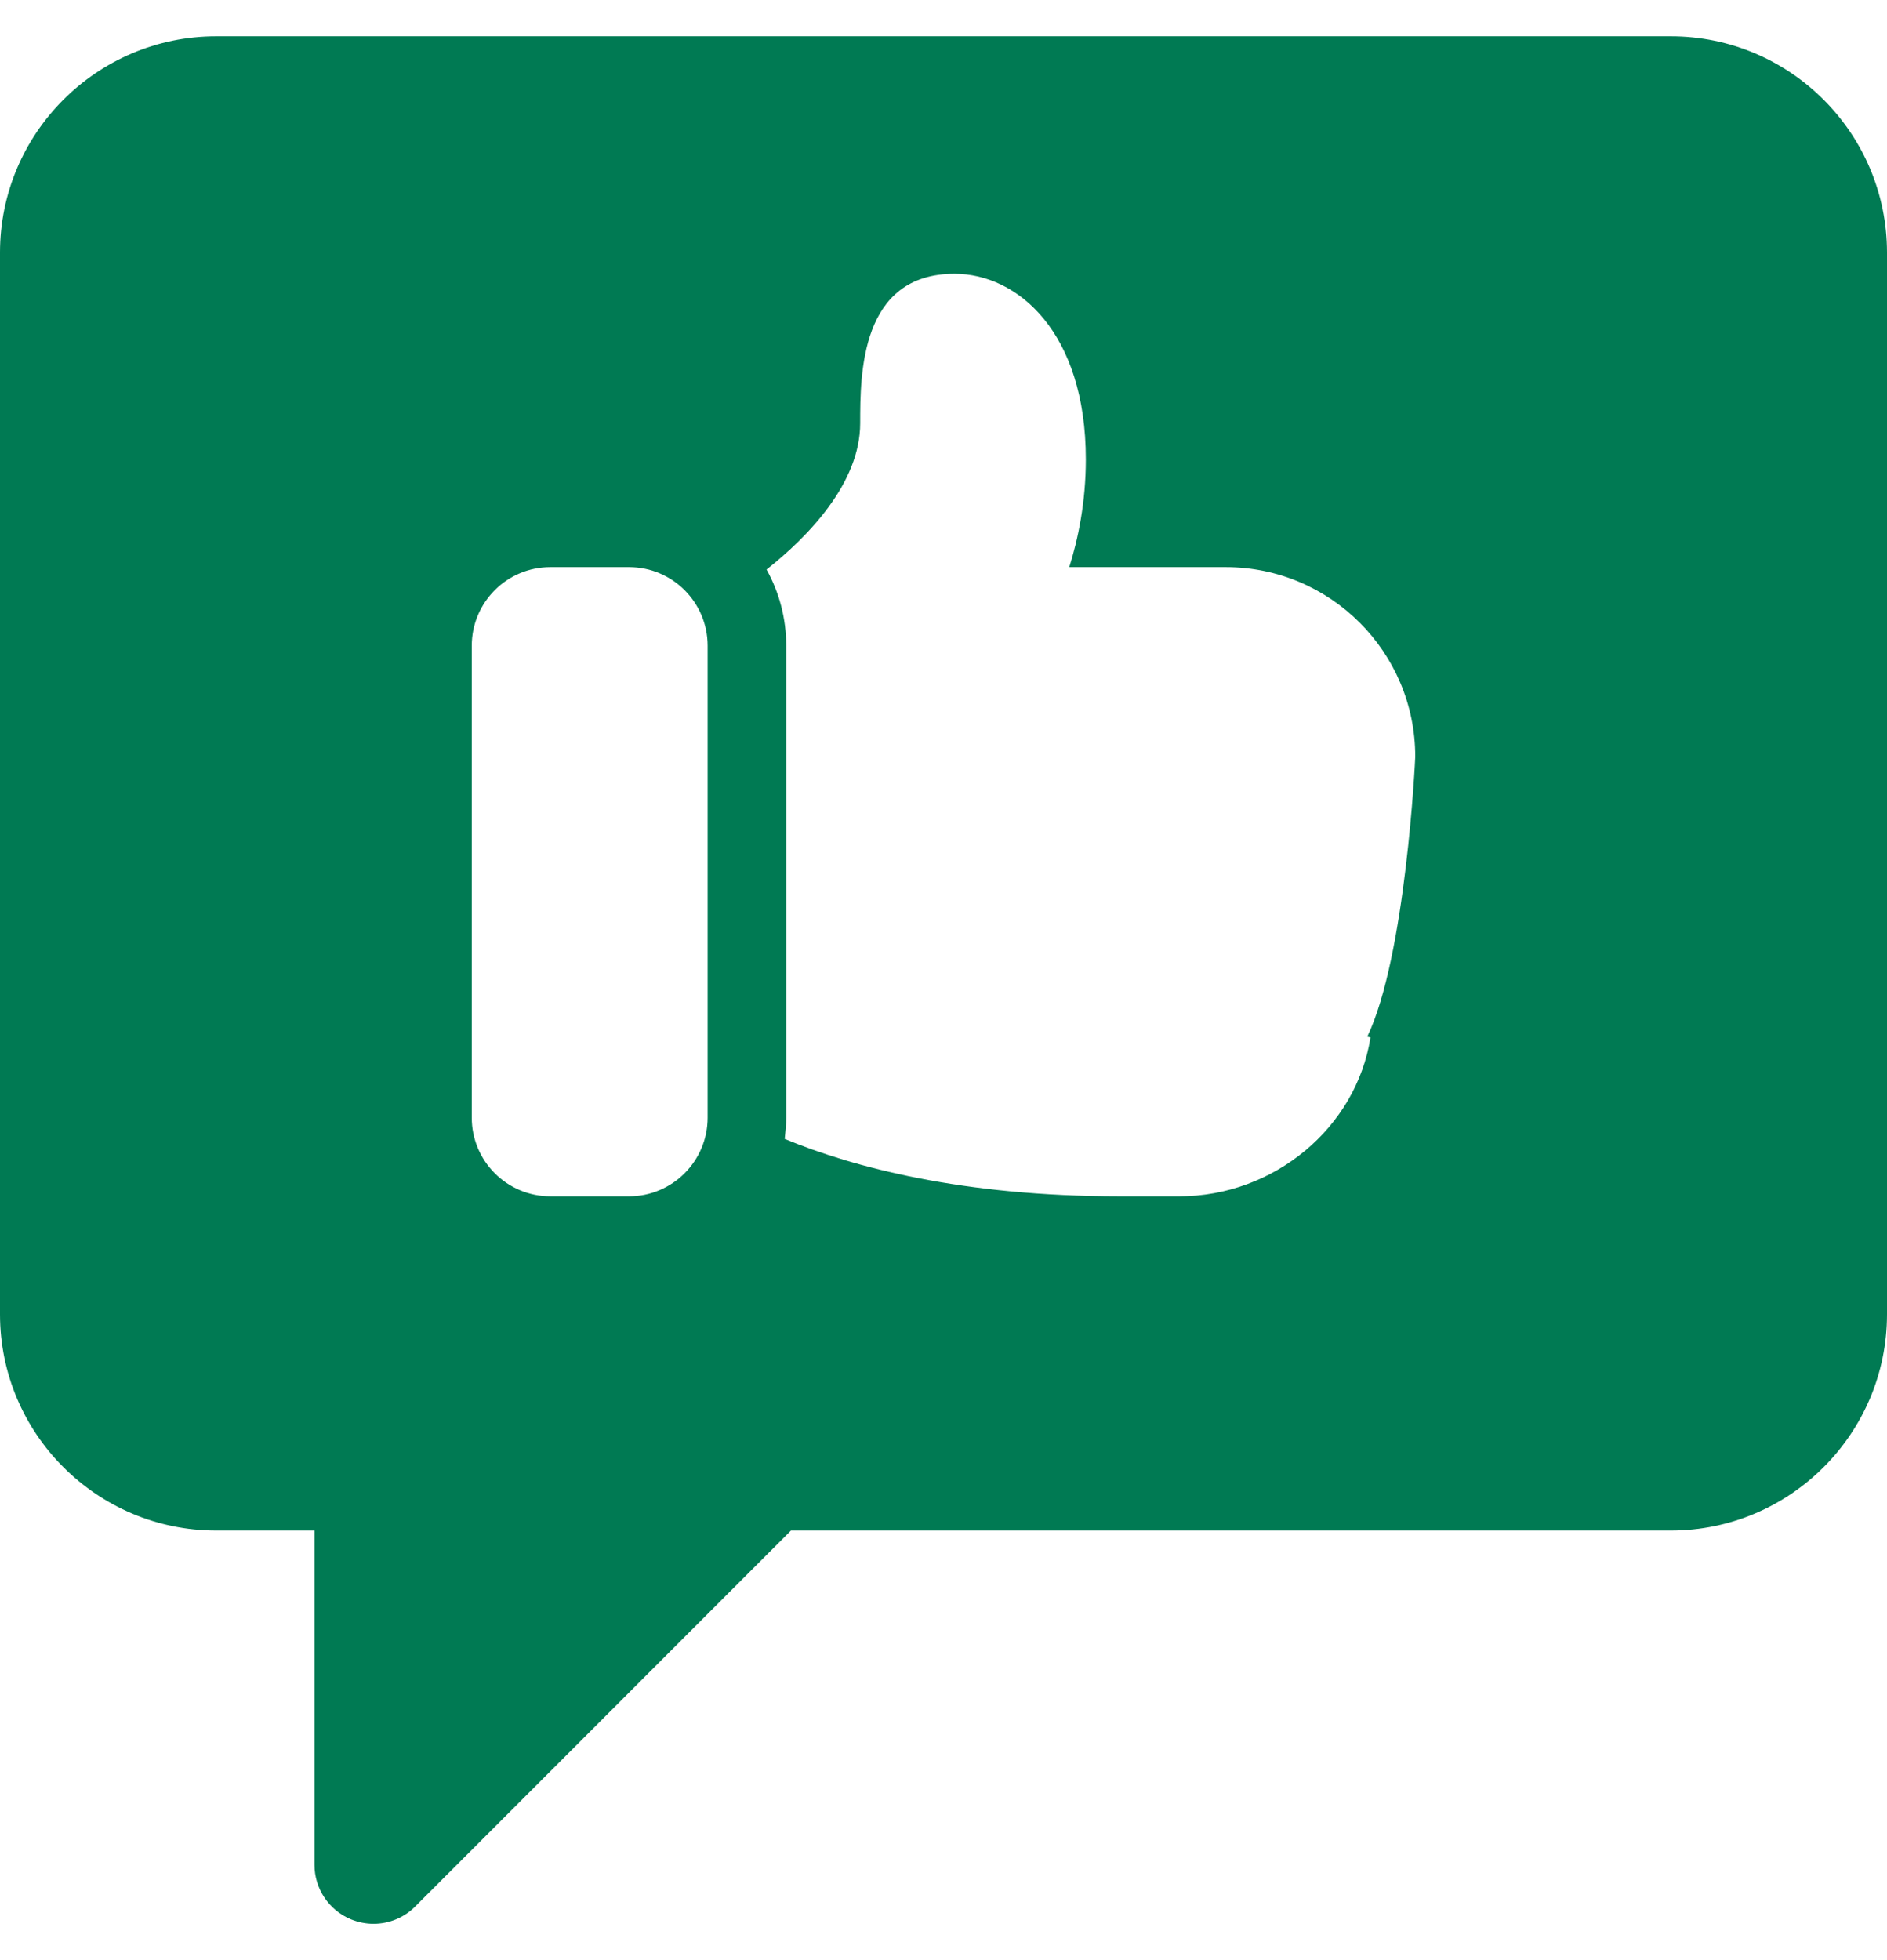 <?xml version="1.0" encoding="UTF-8"?> <svg xmlns="http://www.w3.org/2000/svg" width="26" height="27" viewBox="0 0 26 27" fill="none"><g clip-path="url(#clip0_228_4801)"><path d="M23.021 2.667C23.469 2.667 23.833 3.031 23.833 3.479V18.104C23.833 18.553 23.469 18.917 23.021 18.917H10.899C10.325 18.917 9.774 19.145 9.368 19.552L6.5 22.418V21.083C6.5 19.886 5.53 18.917 4.333 18.917H2.979C2.531 18.917 2.167 18.553 2.167 18.104V3.479C2.167 3.031 2.531 2.667 2.979 2.667H23.021ZM23.021 0.5H2.979C1.336 0.5 0 1.836 0 3.479V18.104C0 19.748 1.336 21.083 2.979 21.083H4.333V25.688C4.333 26.016 4.532 26.313 4.835 26.438C4.936 26.479 5.041 26.5 5.146 26.5C5.357 26.5 5.565 26.418 5.72 26.262L10.898 21.083H23.021C24.664 21.083 26 19.748 26 18.104V3.479C26 1.836 24.664 0.5 23.021 0.5Z" fill="#007A53"></path><path fill-rule="evenodd" clip-rule="evenodd" d="M4.458 19.814C4.637 19.814 4.815 20.243 5.035 20.771C5.272 21.342 5.558 22.028 5.944 22.414L5.572 23.528L10.772 19.442C14.487 19.566 21.989 19.814 22.287 19.814C22.584 19.814 23.896 19.566 24.515 19.442L25.258 8.671L24.887 3.471L24.515 1.614C18.325 1.435 5.87 1.111 5.572 1.242C5.275 1.374 2.477 1.793 1.115 1.985V18.328C1.115 19.442 4.087 19.814 4.458 19.814ZM9.75 15.396C9.75 15.993 9.265 16.479 8.667 16.479H7.583C6.985 16.479 6.5 15.993 6.5 15.396V8.895C6.5 8.297 6.985 7.812 7.583 7.812H8.667C9.265 7.812 9.75 8.297 9.75 8.895V15.396ZM16.25 16.479C17.55 16.479 18.688 15.536 18.883 14.29L18.839 14.28C19.37 13.175 19.5 10.456 19.5 10.423C19.5 8.982 18.33 7.812 16.889 7.812H14.733C14.852 7.433 14.961 6.924 14.961 6.328C14.961 4.573 14.018 3.771 13.152 3.771C11.852 3.771 11.852 5.158 11.852 5.83C11.852 6.653 11.137 7.39 10.562 7.845C10.736 8.159 10.833 8.516 10.833 8.895V15.396C10.833 15.493 10.822 15.591 10.812 15.688L10.812 15.688C11.754 16.078 13.26 16.479 15.427 16.479H16.25Z" fill="#007A53"></path></g><defs><clipPath id="clip0_228_4801"><rect width="26" height="26" fill="white" transform="translate(0 0.5)"></rect></clipPath></defs></svg> 